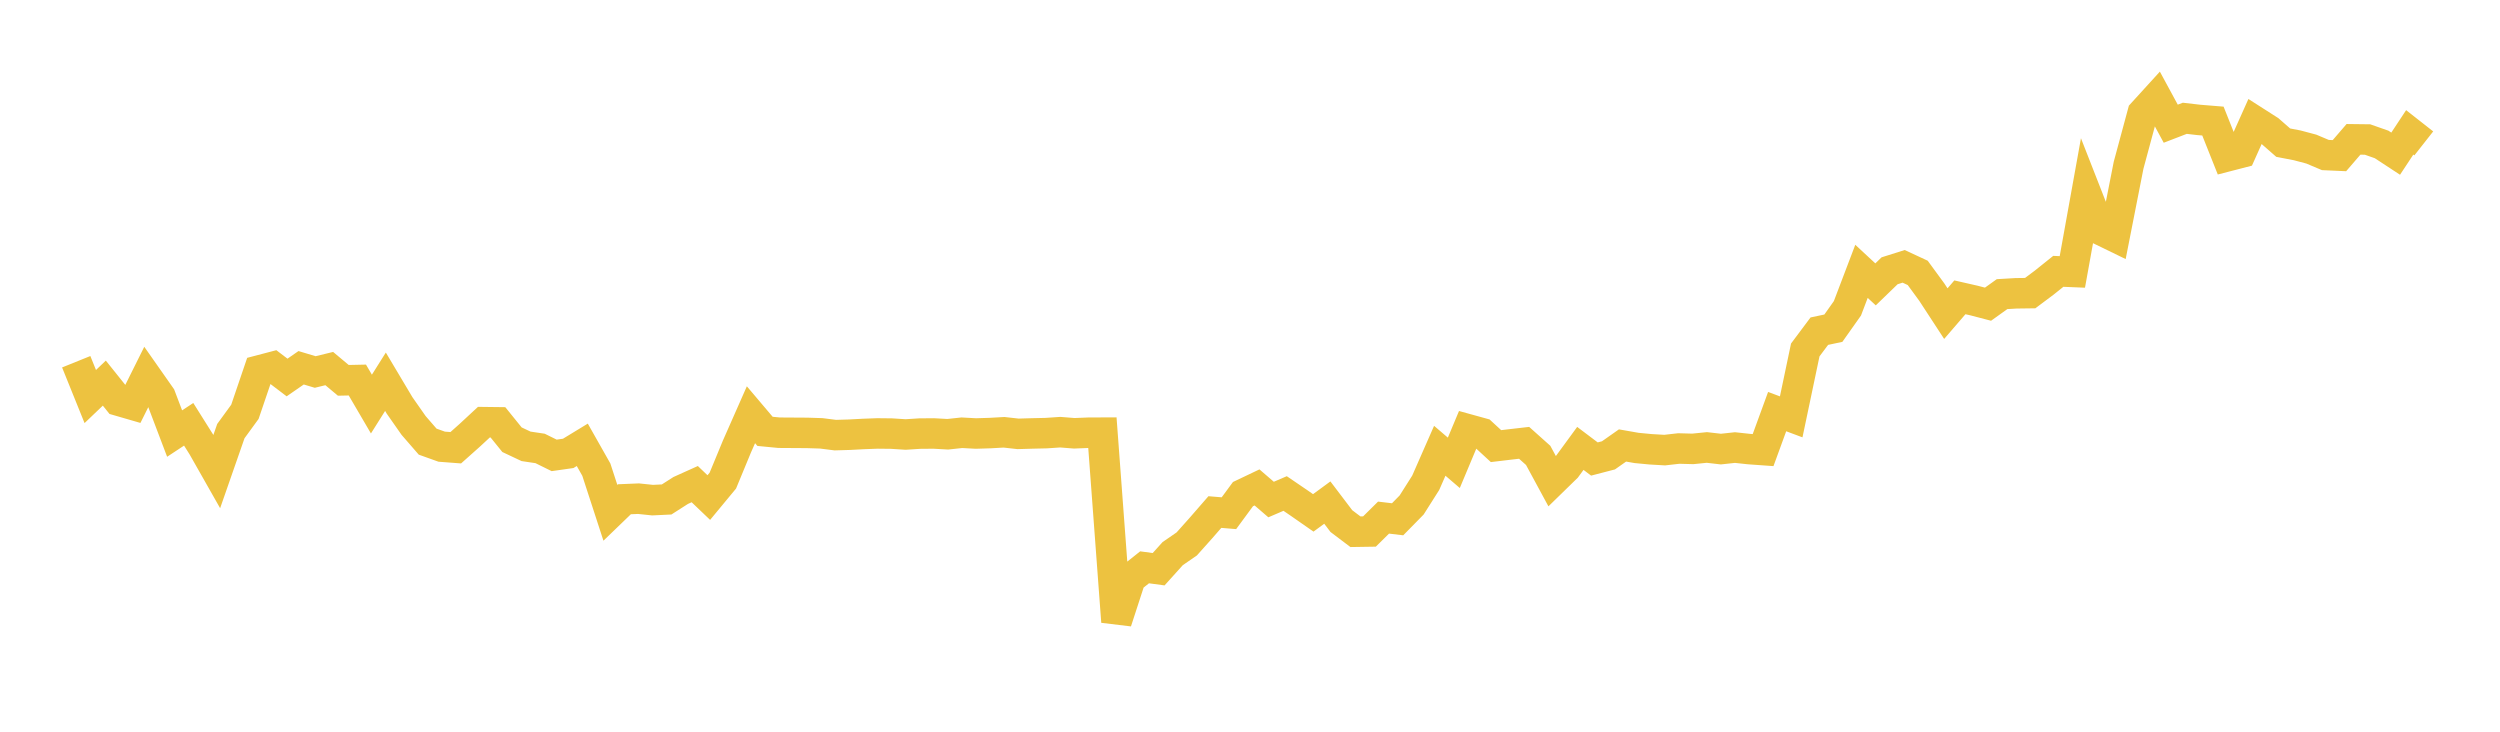 <svg width="164" height="48" xmlns="http://www.w3.org/2000/svg" xmlns:xlink="http://www.w3.org/1999/xlink"><path fill="none" stroke="rgb(237,194,64)" stroke-width="2" d="M5,23.73L5.922,26.013L6.844,25.132L7.766,26.283L8.689,26.551L9.611,24.699L10.533,26.013L11.455,28.442L12.377,27.834L13.299,29.301L14.222,30.927L15.144,28.281L16.066,27.015L16.988,24.305L17.91,24.063L18.832,24.764L19.754,24.126L20.677,24.403L21.599,24.178L22.521,24.95L23.443,24.93L24.365,26.507L25.287,25.042L26.21,26.592L27.132,27.91L28.054,28.972L28.976,29.302L29.898,29.372L30.82,28.55L31.743,27.694L32.665,27.705L33.587,28.845L34.509,29.28L35.431,29.418L36.353,29.873L37.275,29.742L38.198,29.18L39.12,30.809L40.042,33.641L40.964,32.751L41.886,32.713L42.808,32.809L43.731,32.765L44.653,32.175L45.575,31.759L46.497,32.64L47.419,31.526L48.341,29.296L49.263,27.207L50.186,28.297L51.108,28.386L52.03,28.392L52.952,28.398L53.874,28.427L54.796,28.544L55.719,28.517L56.641,28.468L57.563,28.434L58.485,28.444L59.407,28.503L60.329,28.444L61.251,28.436L62.174,28.487L63.096,28.388L64.018,28.438L64.94,28.41L65.862,28.358L66.784,28.461L67.707,28.434L68.629,28.413L69.551,28.351L70.473,28.424L71.395,28.387L72.317,28.383L73.24,40.783L74.162,37.95L75.084,37.216L76.006,37.341L76.928,36.318L77.85,35.682L78.772,34.651L79.695,33.59L80.617,33.667L81.539,32.414L82.461,31.975L83.383,32.77L84.305,32.374L85.228,33.003L86.15,33.645L87.072,32.969L87.994,34.184L88.916,34.881L89.838,34.867L90.76,33.955L91.683,34.065L92.605,33.126L93.527,31.671L94.449,29.571L95.371,30.361L96.293,28.16L97.216,28.415L98.138,29.265L99.06,29.155L99.982,29.049L100.904,29.873L101.826,31.576L102.749,30.676L103.671,29.415L104.593,30.111L105.515,29.871L106.437,29.223L107.359,29.385L108.281,29.473L109.204,29.527L110.126,29.422L111.048,29.447L111.97,29.354L112.892,29.46L113.814,29.36L114.737,29.46L115.659,29.526L116.581,27.001L117.503,27.346L118.425,22.958L119.347,21.725L120.269,21.529L121.192,20.224L122.114,17.8L123.036,18.655L123.958,17.763L124.88,17.472L125.802,17.901L126.725,19.162L127.647,20.574L128.569,19.504L129.491,19.714L130.413,19.955L131.335,19.295L132.257,19.241L133.18,19.229L134.102,18.539L135.024,17.8L135.946,17.838L136.868,12.724L137.79,15.079L138.713,15.528L139.635,10.841L140.557,7.425L141.479,6.413L142.401,8.115L143.323,7.76L144.246,7.867L145.168,7.942L146.09,10.258L147.012,10.019L147.934,7.961L148.856,8.55L149.778,9.358L150.701,9.536L151.623,9.781L152.545,10.17L153.467,10.211L154.389,9.141L155.311,9.152L156.234,9.476L157.156,10.081L158.078,8.683L159,9.407"></path></svg>